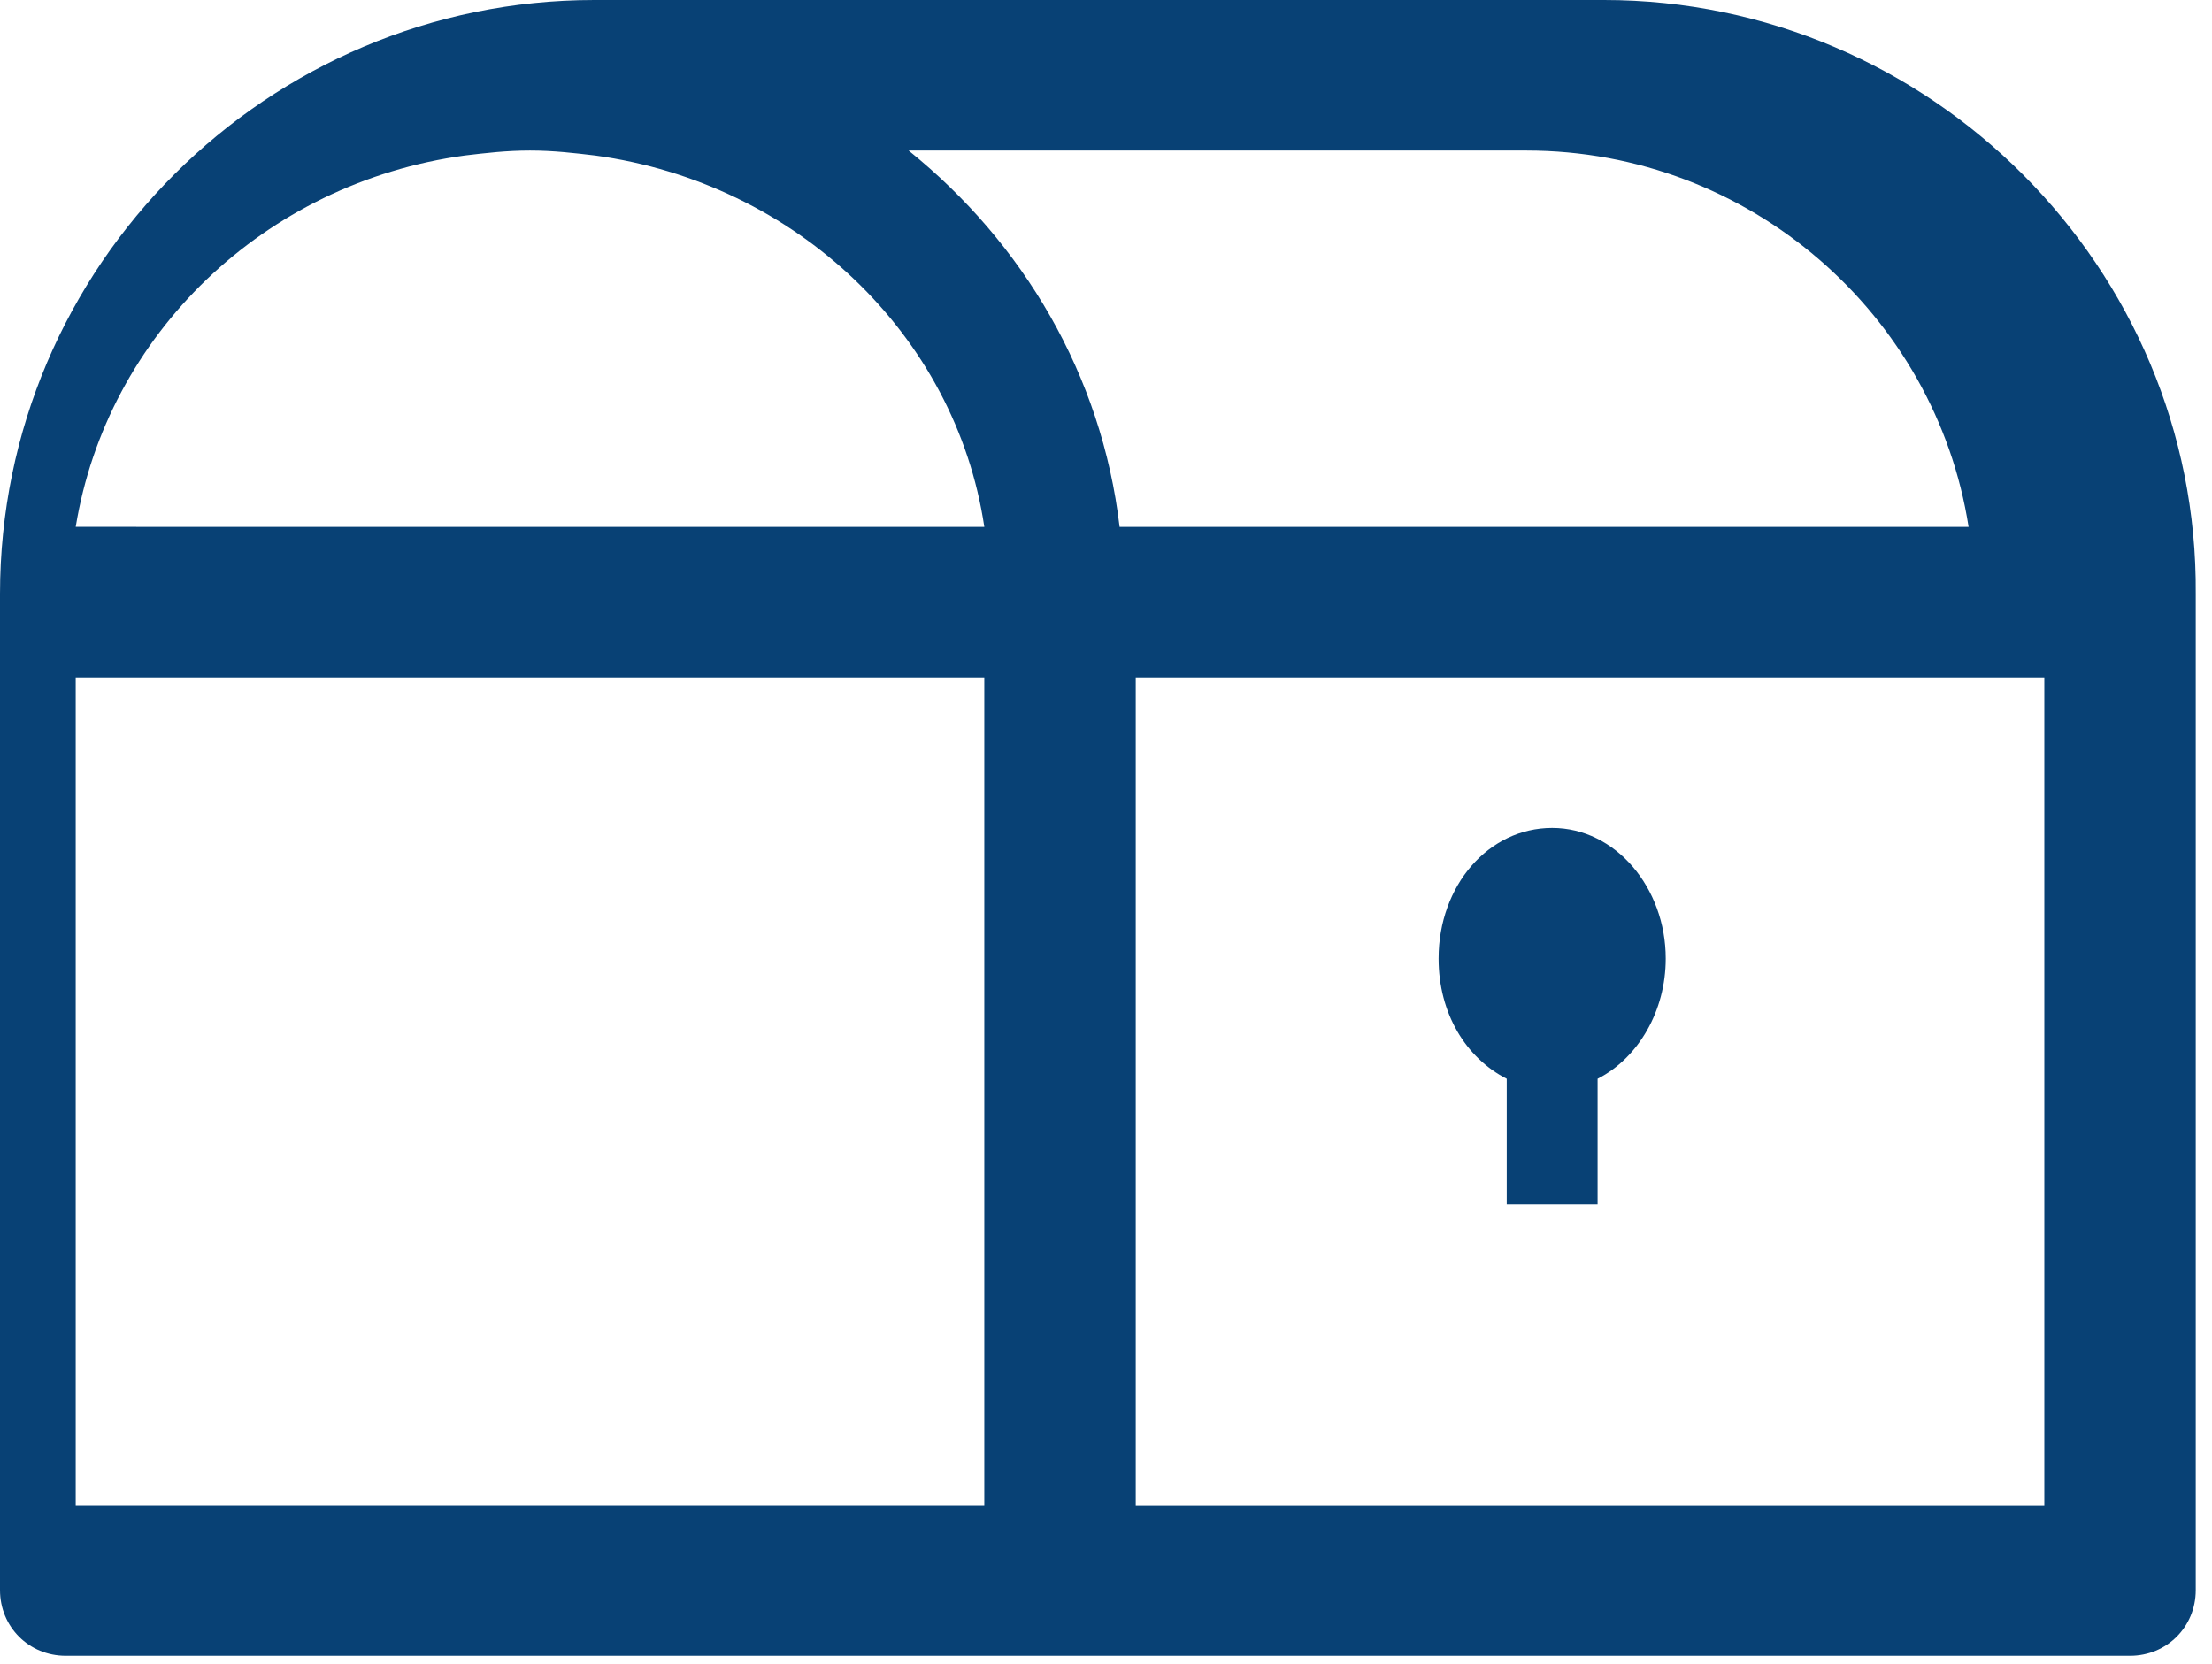 <svg xmlns="http://www.w3.org/2000/svg" width="97" height="73" viewBox="0 0 97 73">
    <g fill="none" fill-rule="evenodd">
        <g fill="#084175" fill-rule="nonzero">
            <g>
                <g>
                    <path d="M70.34 0H26.06C11.763 0 0 11.643 0 26.052v43.69c0 1.614 1.268 2.882 2.883 2.882H93.403c1.615 0 2.884-1.268 2.884-2.882v-43.69C96.402 11.758 84.64 0 70.341 0zm19.307 42.48v23.542H49.804V29.71H89.647v12.77zM20.379 6.82c.916-.109 1.832-.218 2.863-.218 1.03 0 1.946.11 2.862.219 8.816 1.202 15.8 7.87 17.06 16.287H3.32C4.694 14.69 11.564 8.023 20.38 6.82zm46.551-.218c9.81 0 17.947 7.214 19.396 16.506h-37.23c-.781-6.668-4.237-12.461-9.253-16.506H66.93zM3.32 42.552V29.71H43.163V66.02H3.32v-23.47zm69.725-.509c0 2.292-1.195 4.356-2.988 5.273v5.501h-3.984v-5.501c-1.793-.917-2.988-2.866-2.988-5.273 0-3.21 2.191-5.731 4.98-5.731 2.79 0 4.98 2.636 4.98 5.731z" transform="translate(-166 -901) translate(56 747) translate(110 154)"/>
                </g>
            </g>
        </g>
    </g>
</svg>
